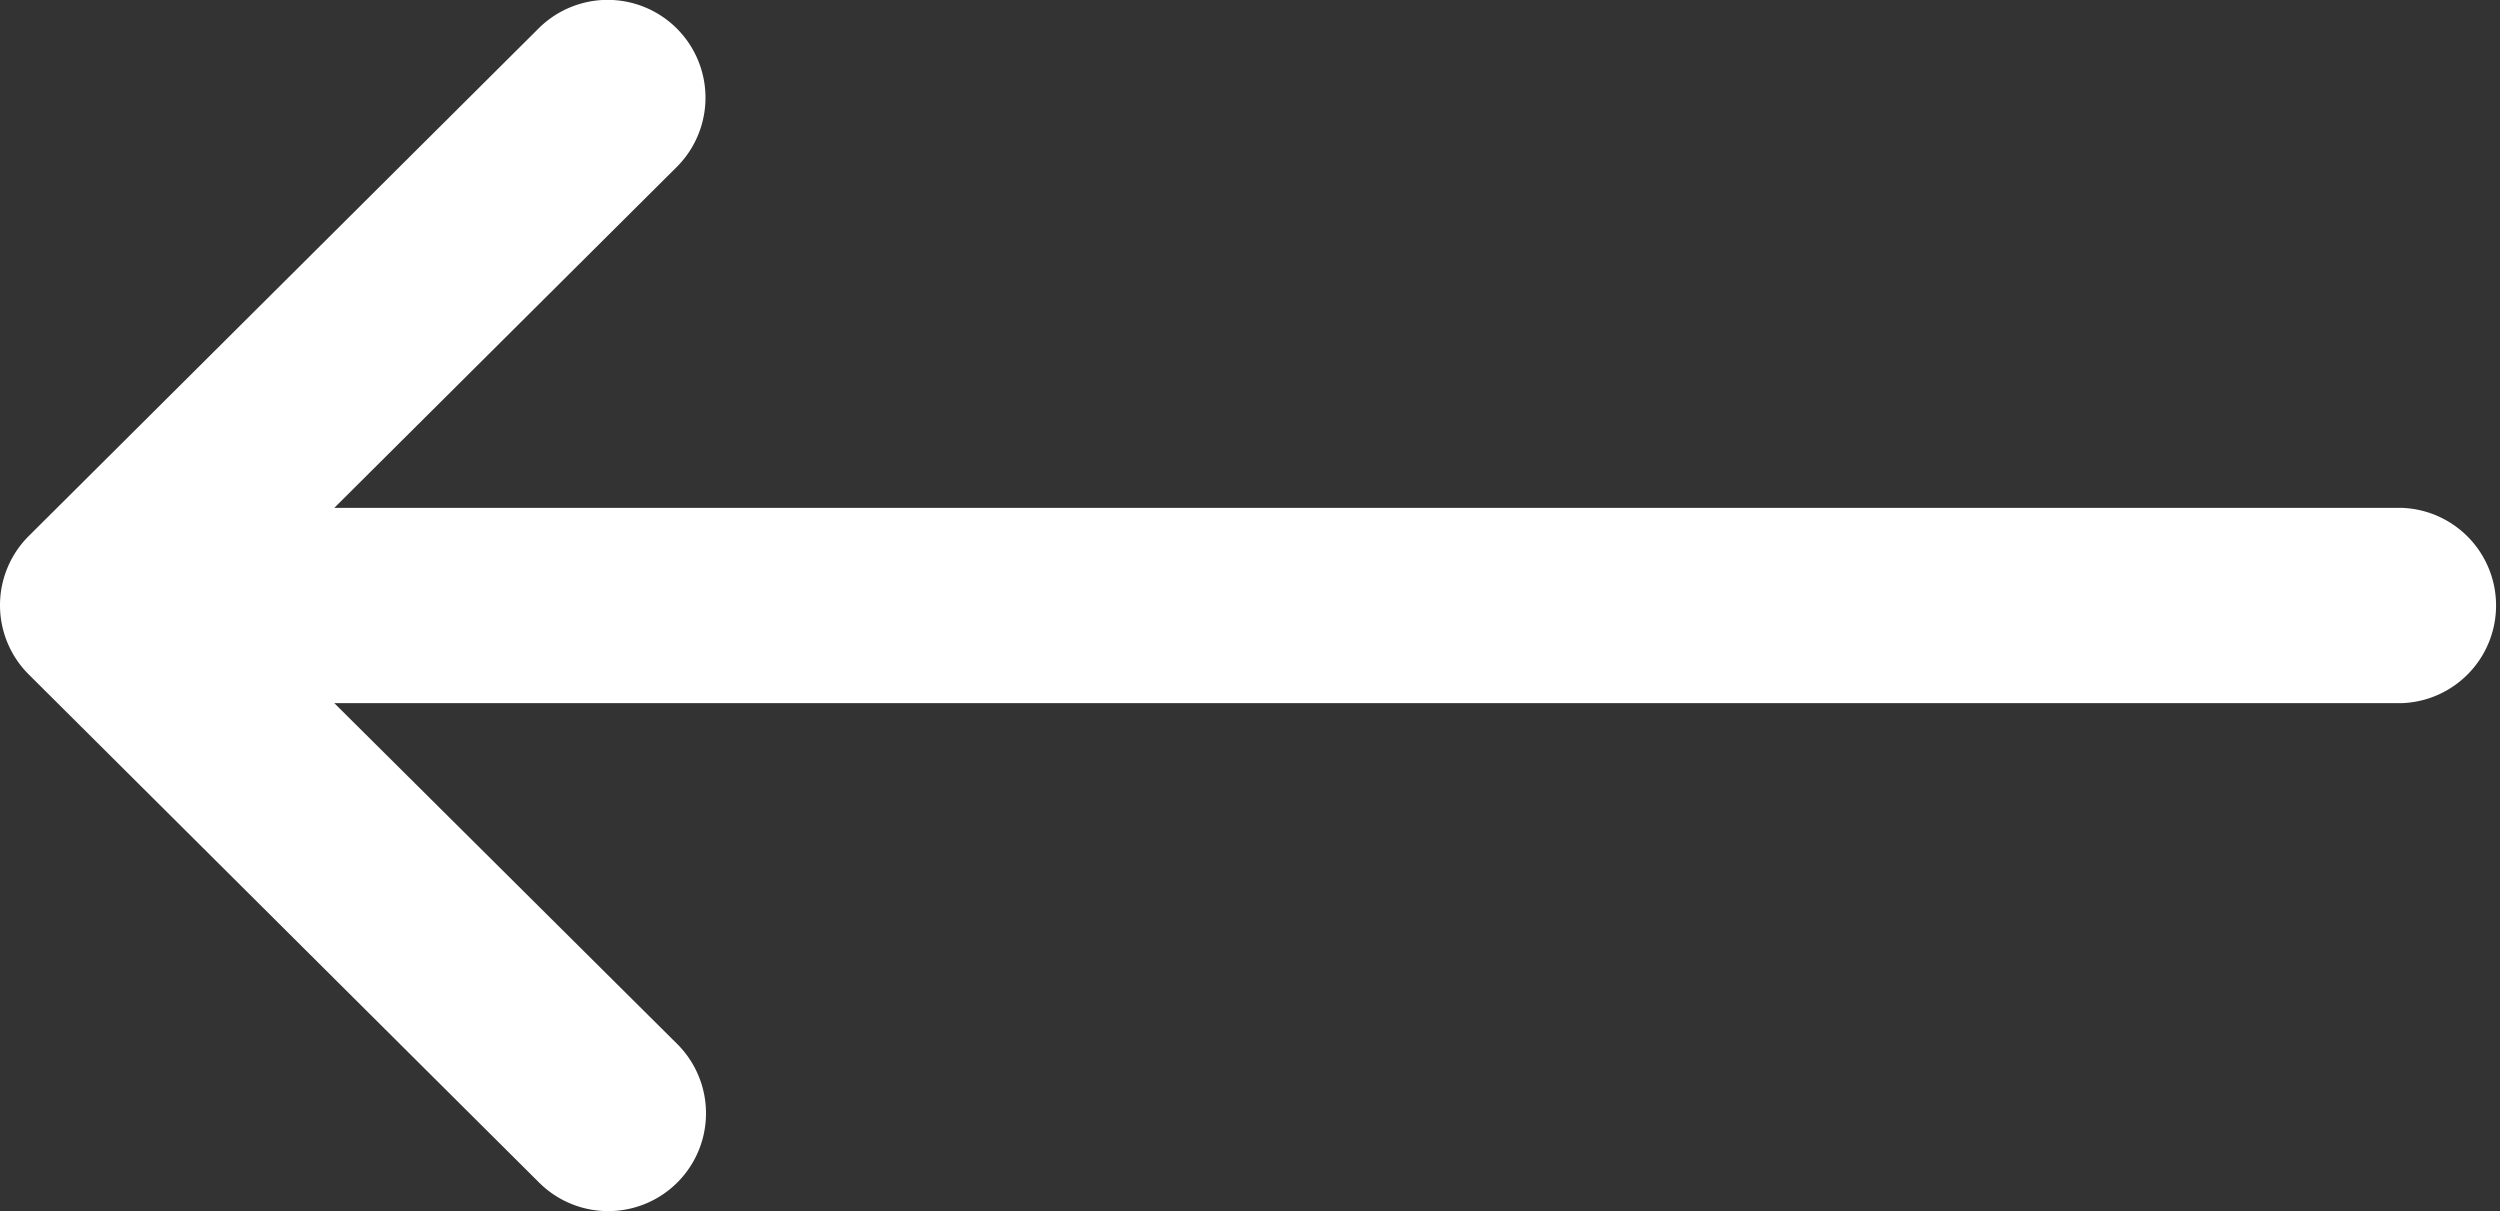 <svg id="left-arrow" xmlns="http://www.w3.org/2000/svg" width="14.457" height="7.003" viewBox="0 0 14.457 7.003">
  <rect x="0" y="0" width="14.457" height="7.003" fill="#333333" stroke="none"/>
  <g id="Group_698" data-name="Group 698">
    <path id="Path_275" data-name="Path 275" d="M13.892,2.937H1.933L3.914.965a.565.565,0,0,0-.8-.8L.166,3.1h0a.565.565,0,0,0,0,.8h0L3.117,6.838a.565.565,0,0,0,.8-.8L1.933,4.066h11.96a.565.565,0,0,0,0-1.129Z" transform="translate(0 0)" fill="#fff"/>
  </g>
</svg>
